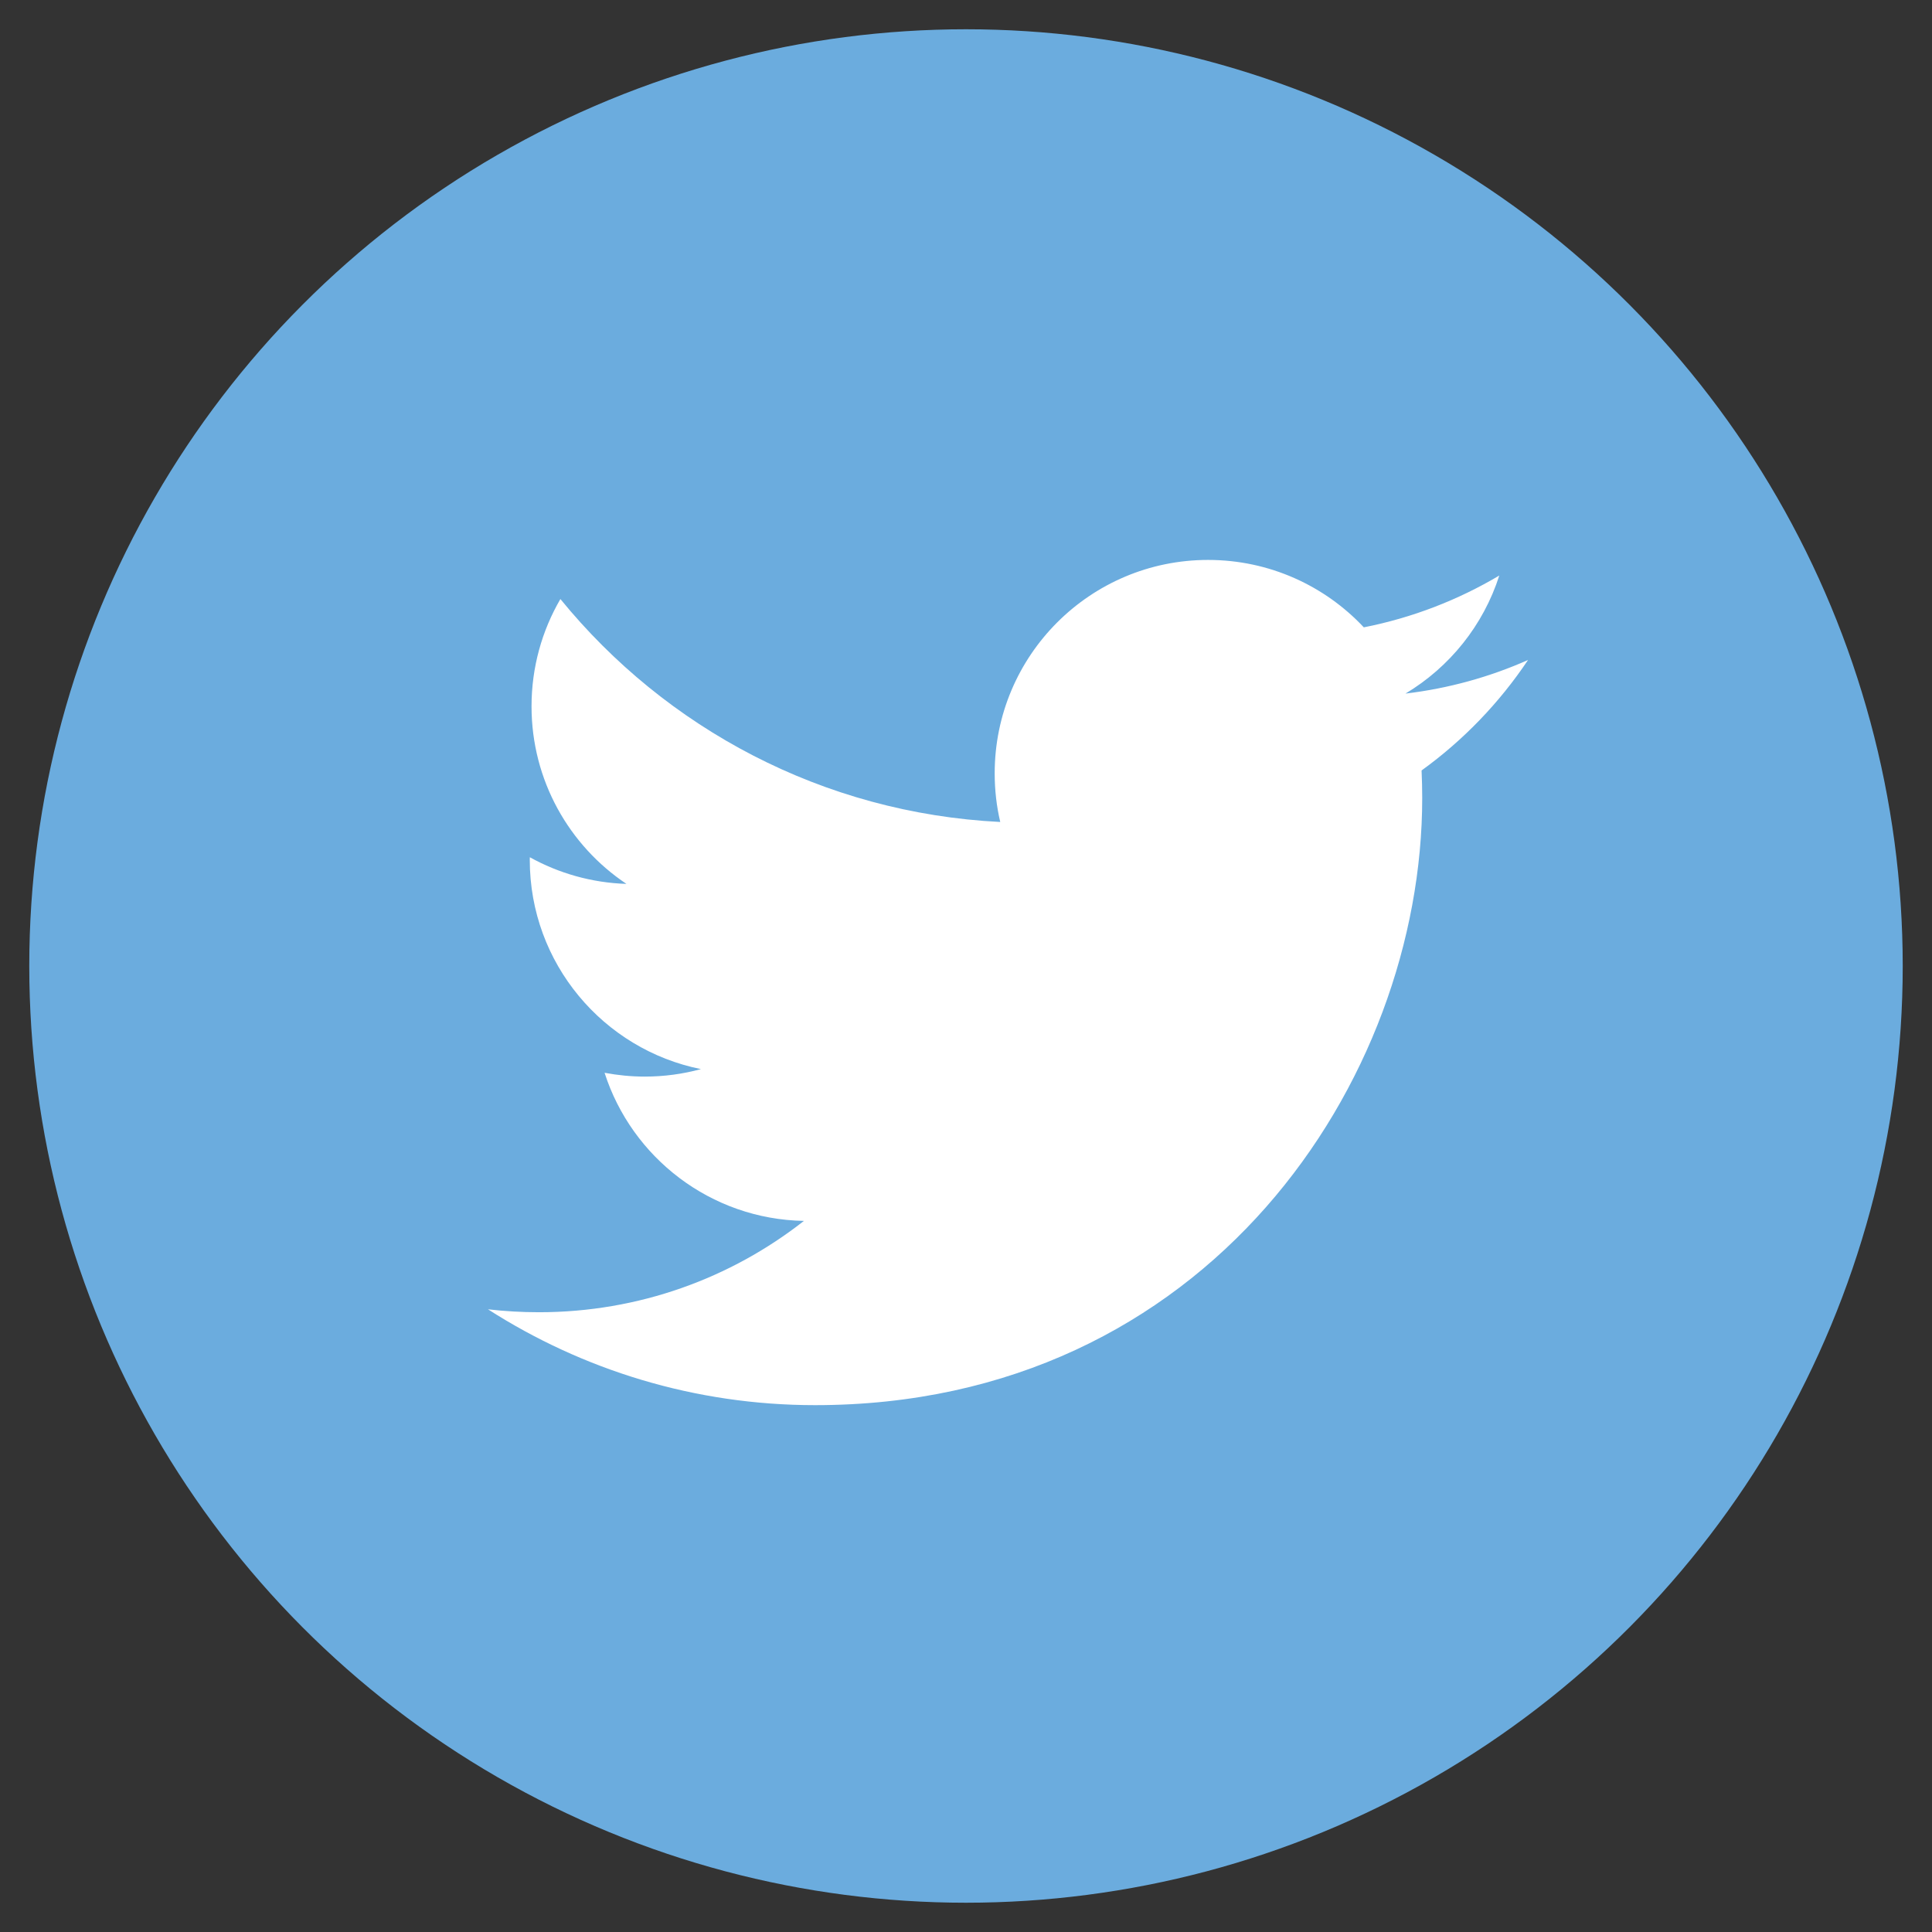 <svg width="66" height="66" viewBox="0 0 66 66" xmlns="http://www.w3.org/2000/svg"><rect x="0" y="0" width="66" height="66" fill="#333333" stroke="none"/><title>Slice 1</title><g transform="translate(1 1)" fill="none" fill-rule="evenodd"><circle fill="#6BACDE" cx="32" cy="32" r="32"/><path d="M32.98 25.42c0 .57.064 1.127.19 1.66-6.06-.303-11.43-3.205-15.026-7.616-.627 1.077-.986 2.33-.986 3.665 0 2.528 1.287 4.76 3.242 6.066-1.195-.038-2.318-.366-3.3-.91l-.002.09c0 3.532 2.513 6.478 5.847 7.147-.612.167-1.255.256-1.92.256-.47 0-.927-.047-1.372-.13.928 2.894 3.62 5.002 6.81 5.06-2.495 1.956-5.638 3.12-9.053 3.12-.588 0-1.17-.034-1.74-.1 3.227 2.067 7.058 3.274 11.175 3.274 13.407 0 20.74-11.107 20.74-20.74 0-.316-.008-.63-.022-.942 1.424-1.028 2.66-2.312 3.637-3.774-1.307.58-2.712.972-4.187 1.148 1.506-.902 2.66-2.33 3.205-4.033-1.408.836-2.968 1.442-4.628 1.77-1.33-1.418-3.224-2.303-5.32-2.303-4.027 0-7.29 3.264-7.29 7.29z" fill="#FFF"/></g></svg>
